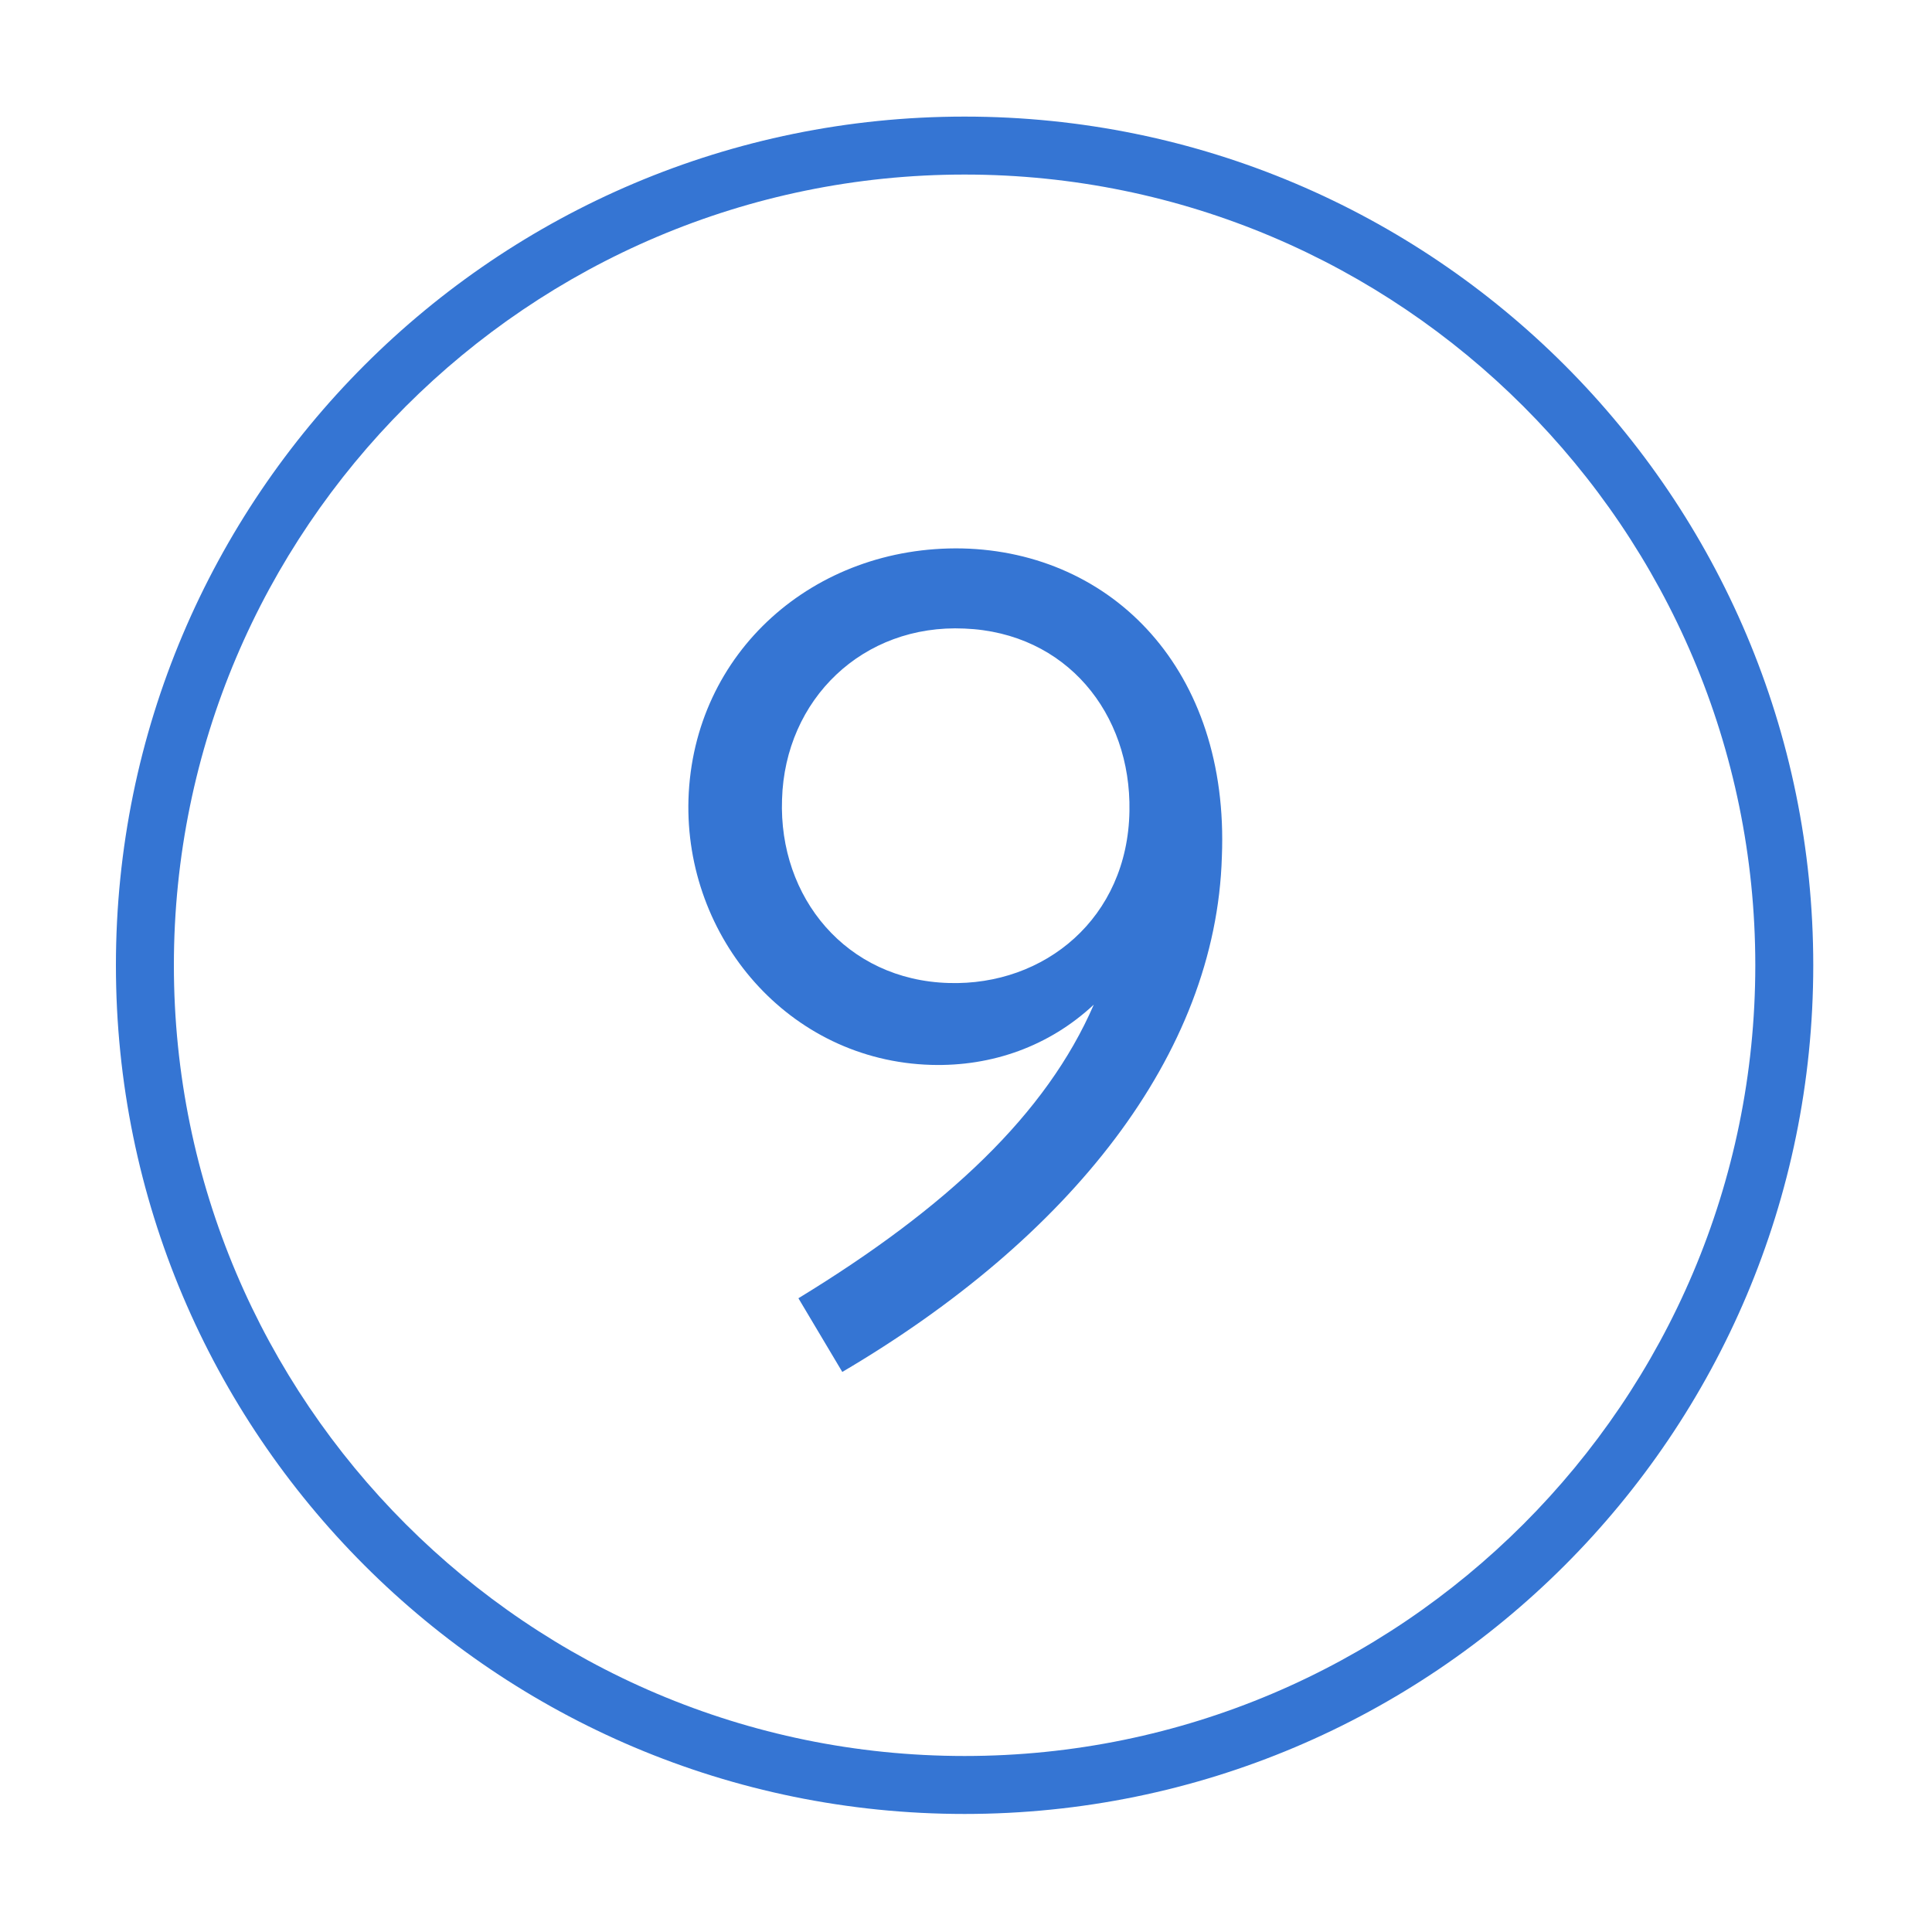 <?xml version="1.0" encoding="utf-8"?><!DOCTYPE svg PUBLIC "-//W3C//DTD SVG 1.1//EN" "http://www.w3.org/Graphics/SVG/1.1/DTD/svg11.dtd"><svg version="1.1" xmlns="http://www.w3.org/2000/svg" xmlns:xlink="http://www.w3.org/1999/xlink" x="0px" y="0px" width="100px" height="100px" viewBox="0 0 100 100" enable-background="new 0 0 100 100" xml:space="preserve"><g class="outlined"><g><path fill="#3575D3" d="M49.927,6.035C25.667,6.035,6,25.702,6,49.962S25.667,93.89,49.927,93.89s43.927-19.667,43.927-43.927S74.188,6.035,49.927,6.035z M49.927,90.89C27.36,90.89,9,72.53,9,49.962S27.36,9.035,49.927,9.035s40.927,18.36,40.927,40.927S72.495,90.89,49.927,90.89z"/><path fill="#3575D3" d="M49.803,28.387c-7.659-0.151-13.926,5.358-14.168,12.987c-0.212,7.145,5.177,13.532,12.563,13.744c3.148,0.091,6.115-0.969,8.416-3.118c-2.452,5.661-7.599,10.505-15.288,15.197l2.271,3.814c11.776-6.933,19.345-16.408,19.647-26.671C63.638,34.684,57.583,28.569,49.803,28.387z M49.106,50.88c-5.298-0.151-8.81-4.42-8.628-9.506c0.151-5.177,4.178-9.082,9.445-8.84c5.268,0.212,8.628,4.39,8.537,9.445C58.37,47.52,54.071,51.032,49.106,50.88z"/></g></g><g class="filled" display="none"><g display="inline"><path fill="#3575D3" d="M49.924,32.535c-5.268-0.242-9.294,3.663-9.445,8.84c-0.182,5.086,3.33,9.354,8.628,9.506c4.965,0.151,9.264-3.36,9.354-8.9C58.552,36.924,55.191,32.747,49.924,32.535z"/><path fill="#3575D3" d="M49.927,6.035C25.667,6.035,6,25.702,6,49.962S25.667,93.89,49.927,93.89s43.927-19.667,43.927-43.927S74.188,6.035,49.927,6.035z M43.597,71.012l-2.271-3.814C49.016,62.505,54.162,57.662,56.614,52c-2.301,2.149-5.268,3.209-8.416,3.118c-7.387-0.212-12.775-6.6-12.563-13.744c0.242-7.629,6.509-13.139,14.168-12.987c7.78,0.182,13.835,6.297,13.441,15.954C62.941,54.604,55.373,64.08,43.597,71.012z"/></g></g></svg>